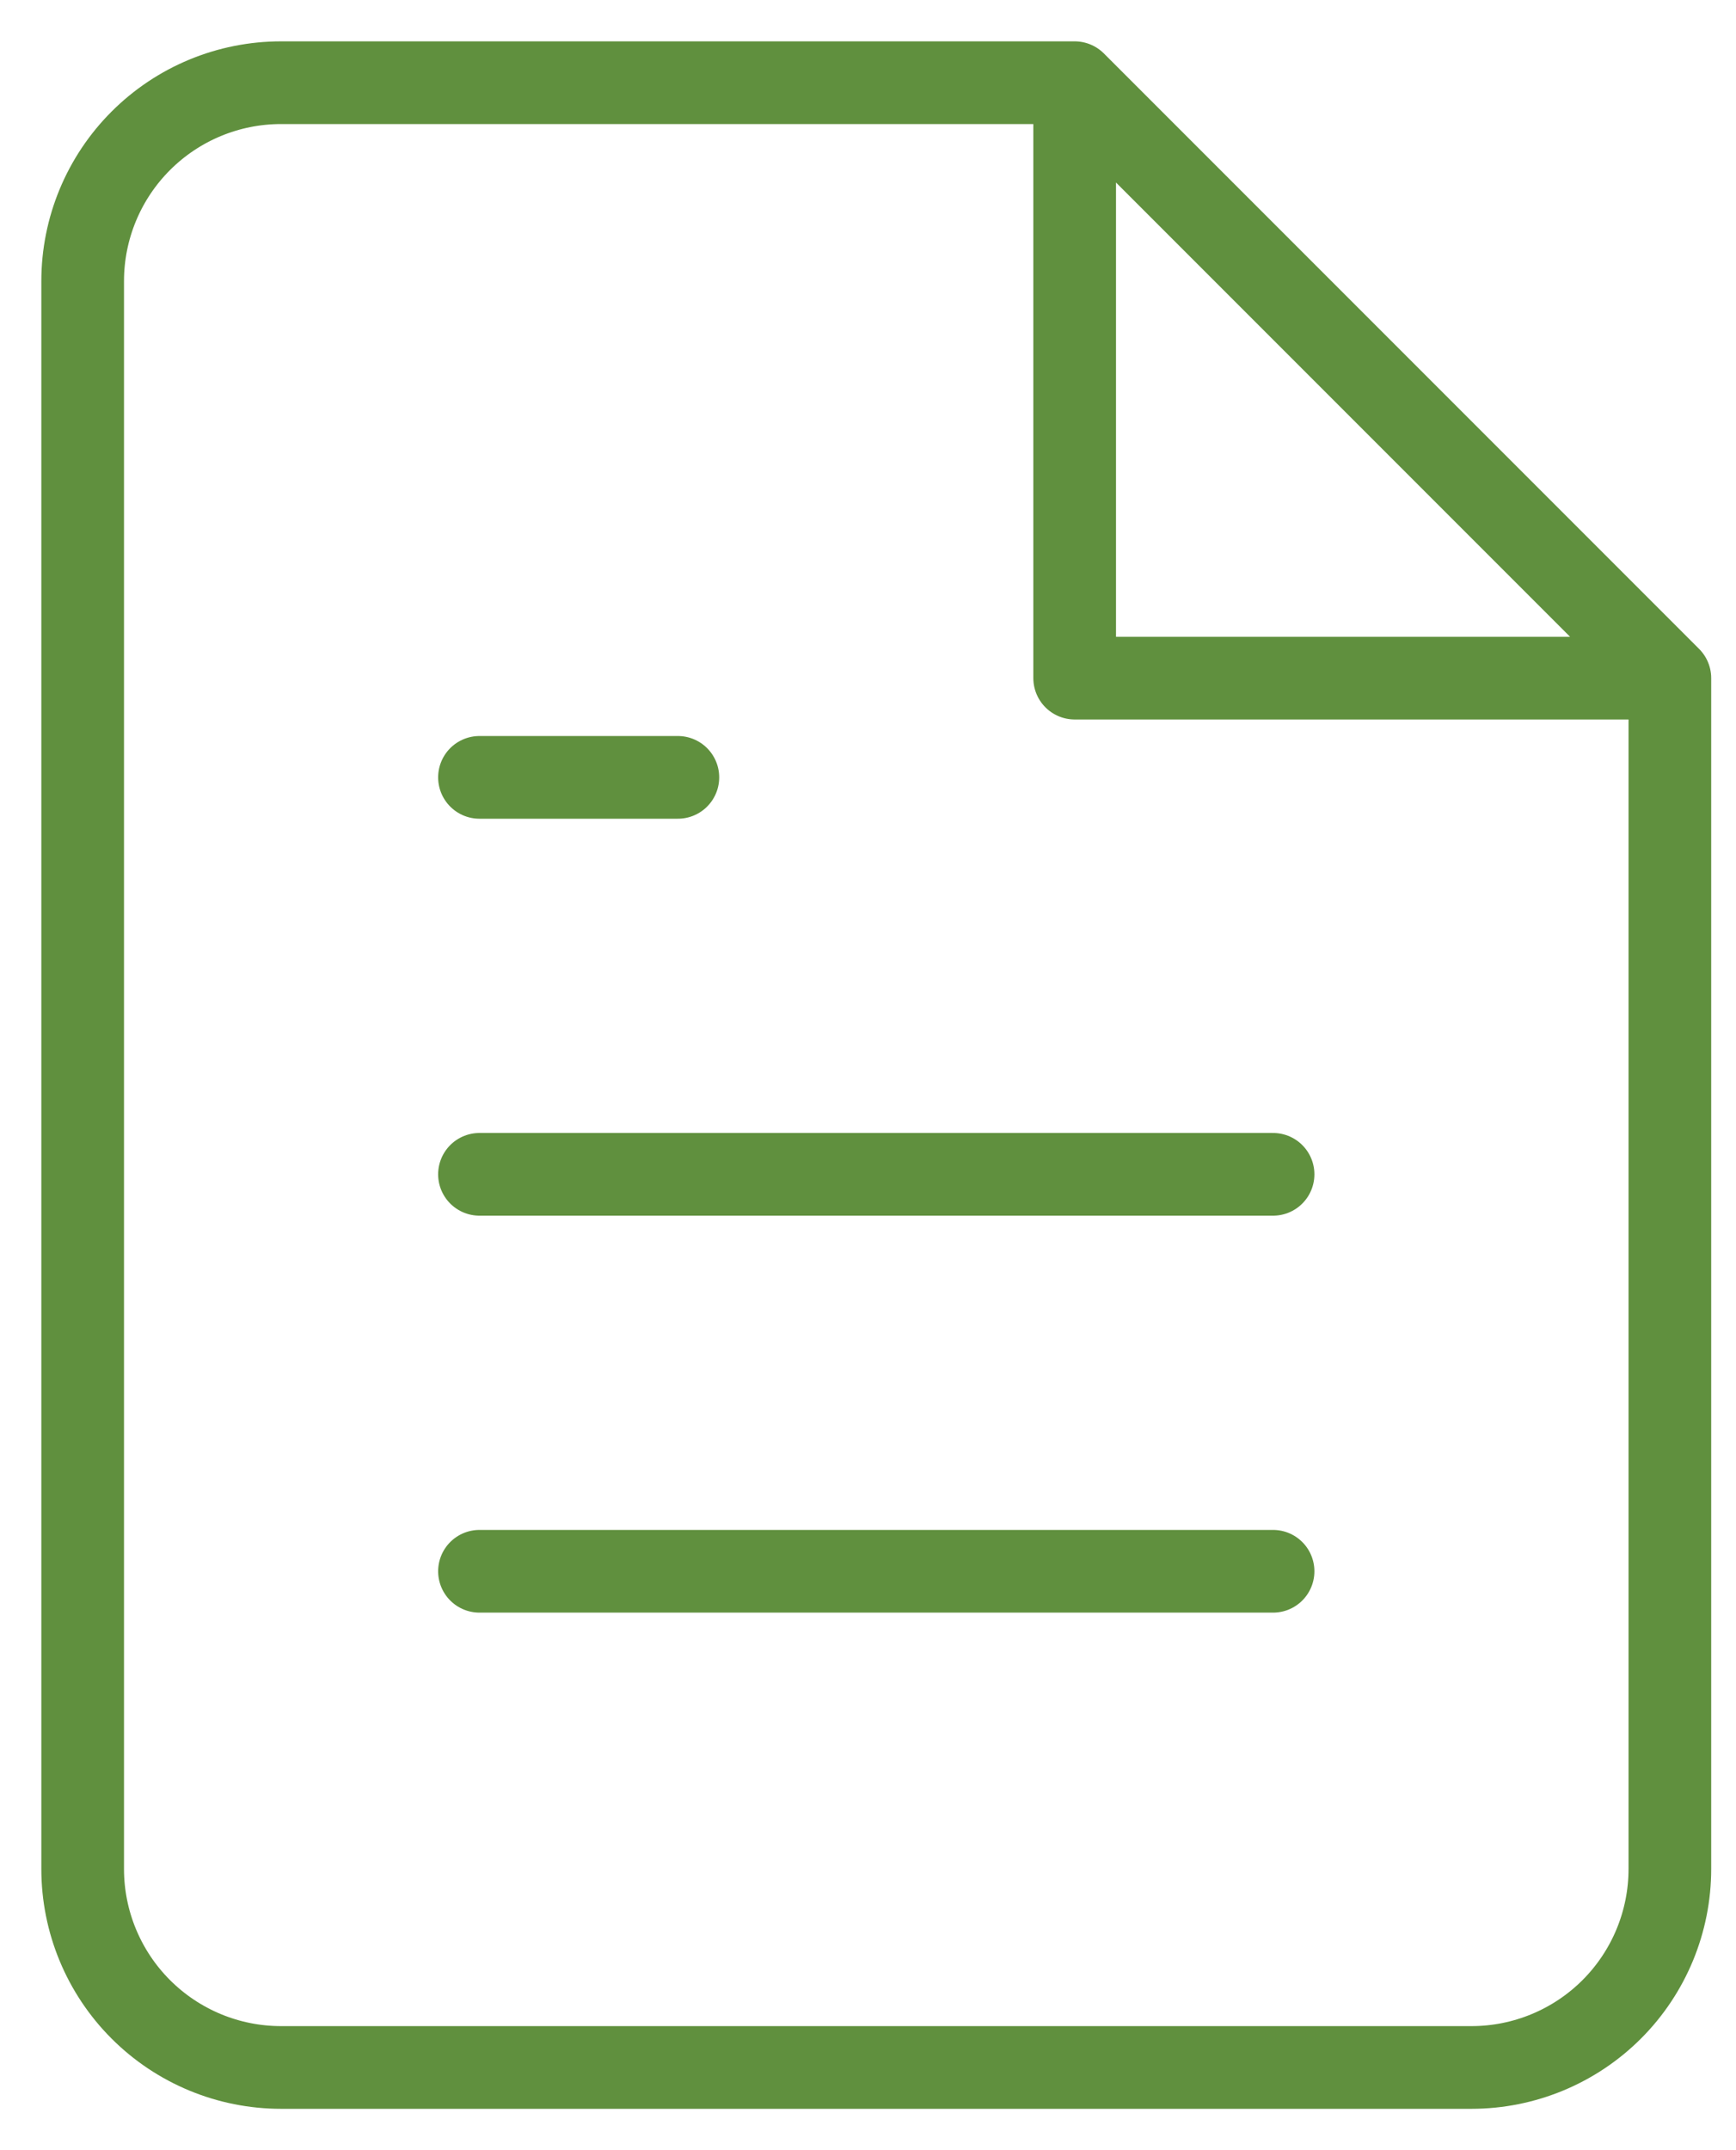<svg width="21" height="26" viewBox="0 0 21 26" fill="none" xmlns="http://www.w3.org/2000/svg">
    <path
        d="M13 1H3.4C2.763 1 2.153 1.253 1.703 1.703C1.253 2.153 1 2.763 1 3.4V22.6C1 23.236 1.253 23.847 1.703 24.297C2.153 24.747 2.763 25 3.4 25H17.8C18.436 25 19.047 24.747 19.497 24.297C19.947 23.847 20.2 23.236 20.2 22.6V8.2M13 1L20.2 8.2M13 1V8.2H20.2M15.4 14.2H5.8M15.4 19H5.8M8.2 9.4H5.8"
        stroke="#60903E" stroke-linecap="round" stroke-linejoin="round" />
</svg>